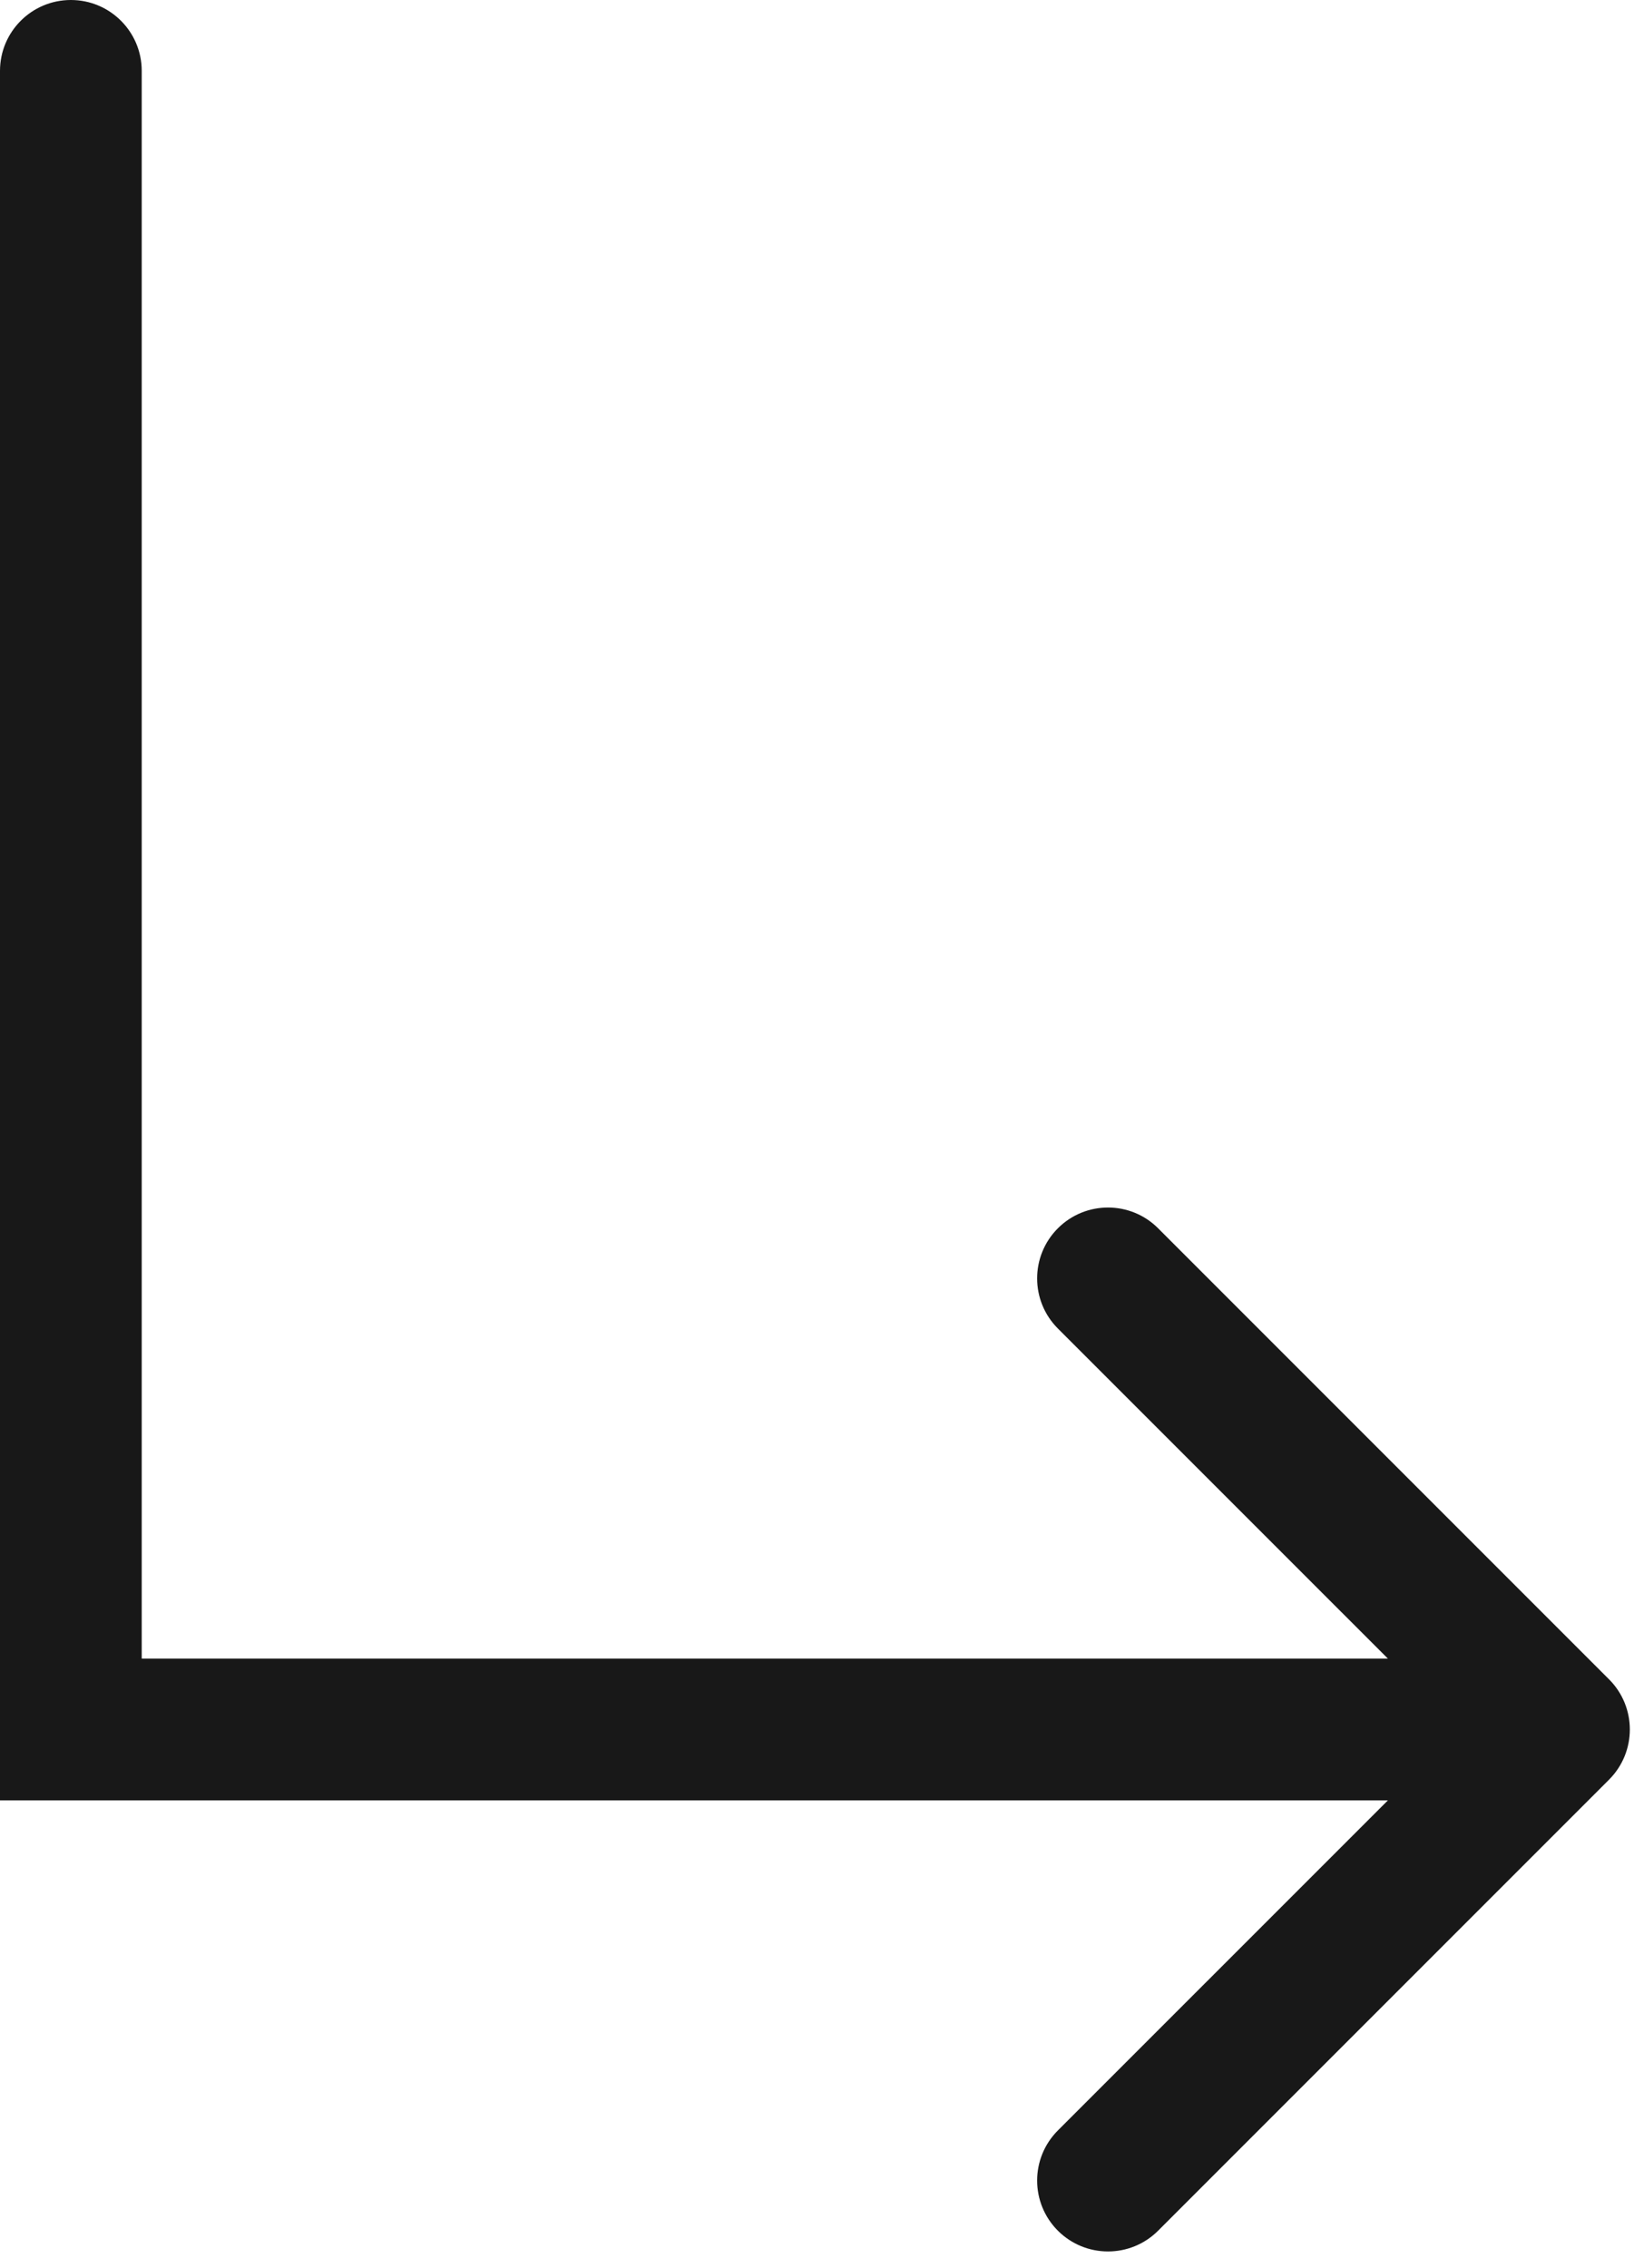 <svg width="58" height="80" viewBox="0 0 58 80" fill="none" xmlns="http://www.w3.org/2000/svg">
<path d="M0 2.5C0 1.119 1.119 0 2.5 0C3.881 0 5 1.119 5 2.5V63H0V2.5Z" fill="#181818"/>
<path d="M56.768 62.768C57.744 61.791 57.744 60.209 56.768 59.232L40.858 43.322C39.882 42.346 38.299 42.346 37.322 43.322C36.346 44.299 36.346 45.882 37.322 46.858L51.465 61L37.322 75.142C36.346 76.118 36.346 77.701 37.322 78.678C38.299 79.654 39.882 79.654 40.858 78.678L56.768 62.768ZM0 63.5H55V58.5H0V63.5Z" fill="#181818"/>
</svg>
